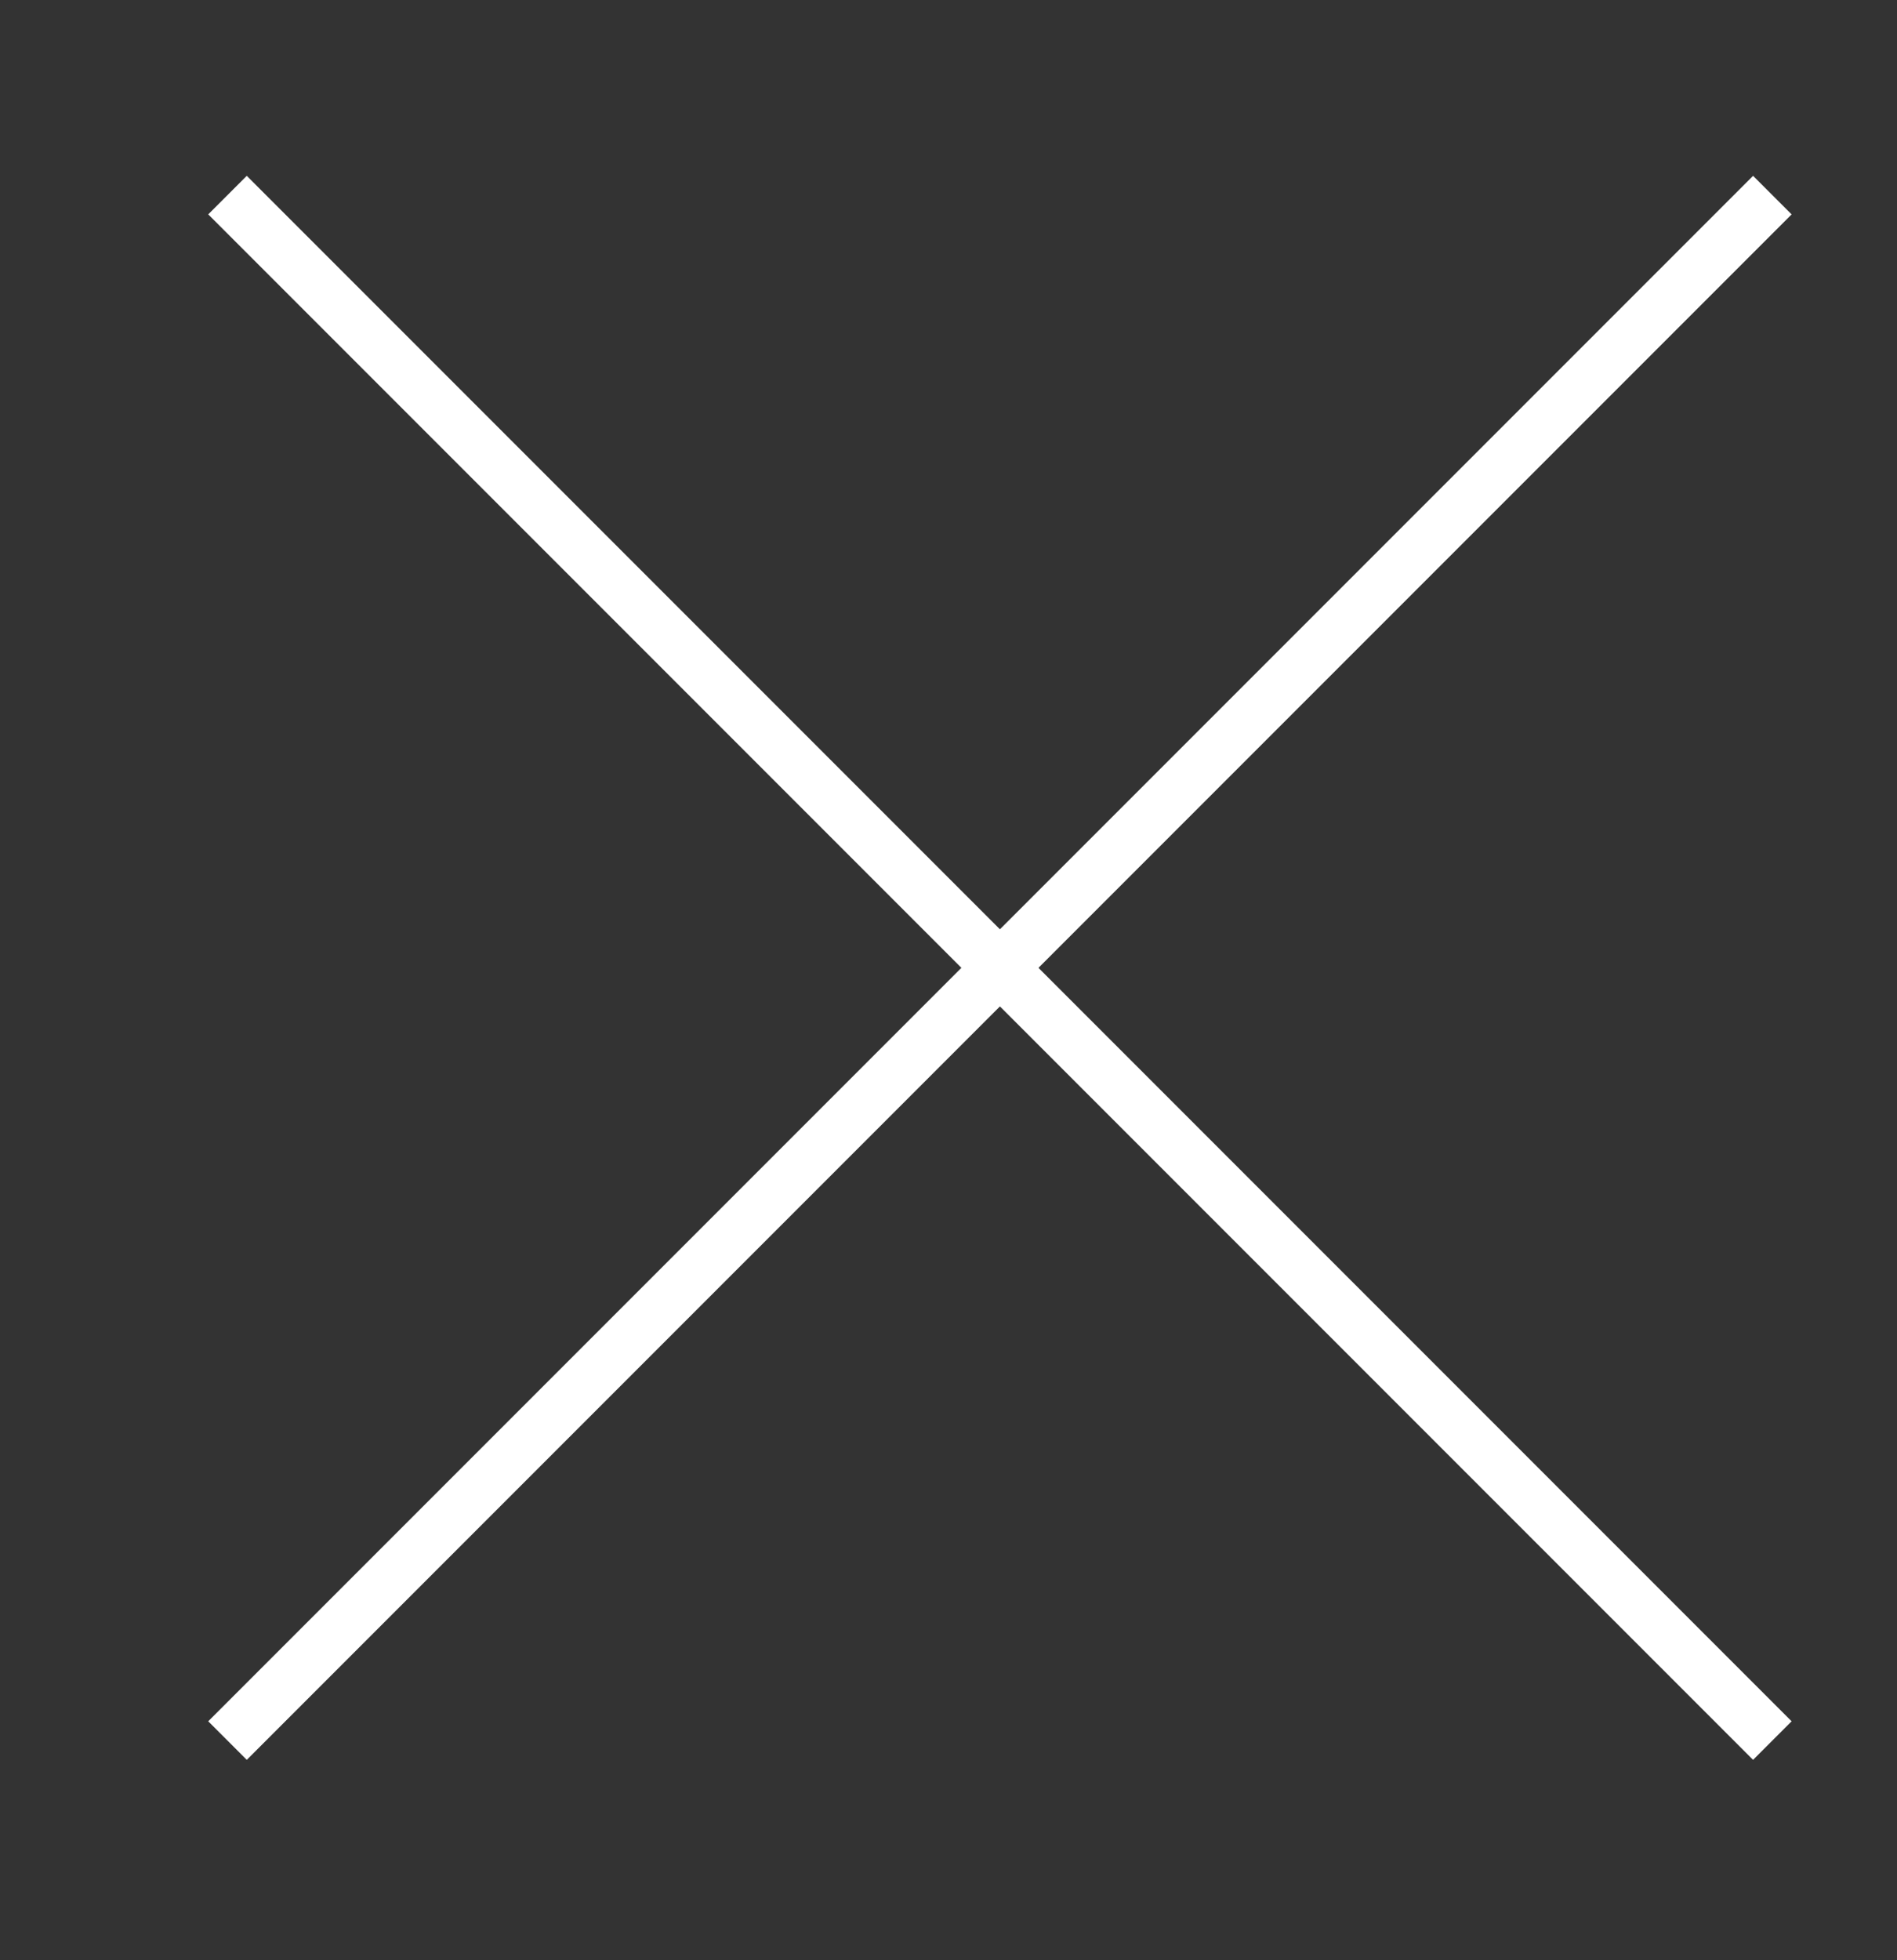 <?xml version="1.0" encoding="utf-8"?>
<!-- Generator: Adobe Illustrator 13.0.2, SVG Export Plug-In . SVG Version: 6.00 Build 14948)  -->
<!DOCTYPE svg PUBLIC "-//W3C//DTD SVG 1.1//EN" "http://www.w3.org/Graphics/SVG/1.1/DTD/svg11.dtd">
<svg version="1.1" id="Layer_1" xmlns="http://www.w3.org/2000/svg" xmlns:xlink="http://www.w3.org/1999/xlink" x="0px" y="0px"
	 width="48.73px" height="50.333px" viewBox="0 0 48.73 50.333" enable-background="new 0 0 48.73 50.333" xml:space="preserve">
<rect x="0" y="0" width="48.73" height="50.333" fill="#333333" stroke="none"/>
<rect x="0" fill="none" width="48.73" height="50.333"/>
<g>
	<line fill="none" stroke="#FFFFFF" stroke-width="1.4" x1="5.844" y1="44.694" x2="45.528" y2="5.01"/>
</g>
<g>
	<line fill="none" stroke="#FFFFFF" stroke-width="1.4" x1="45.528" y1="44.694" x2="5.844" y2="5.01"/>
</g>
</svg>
